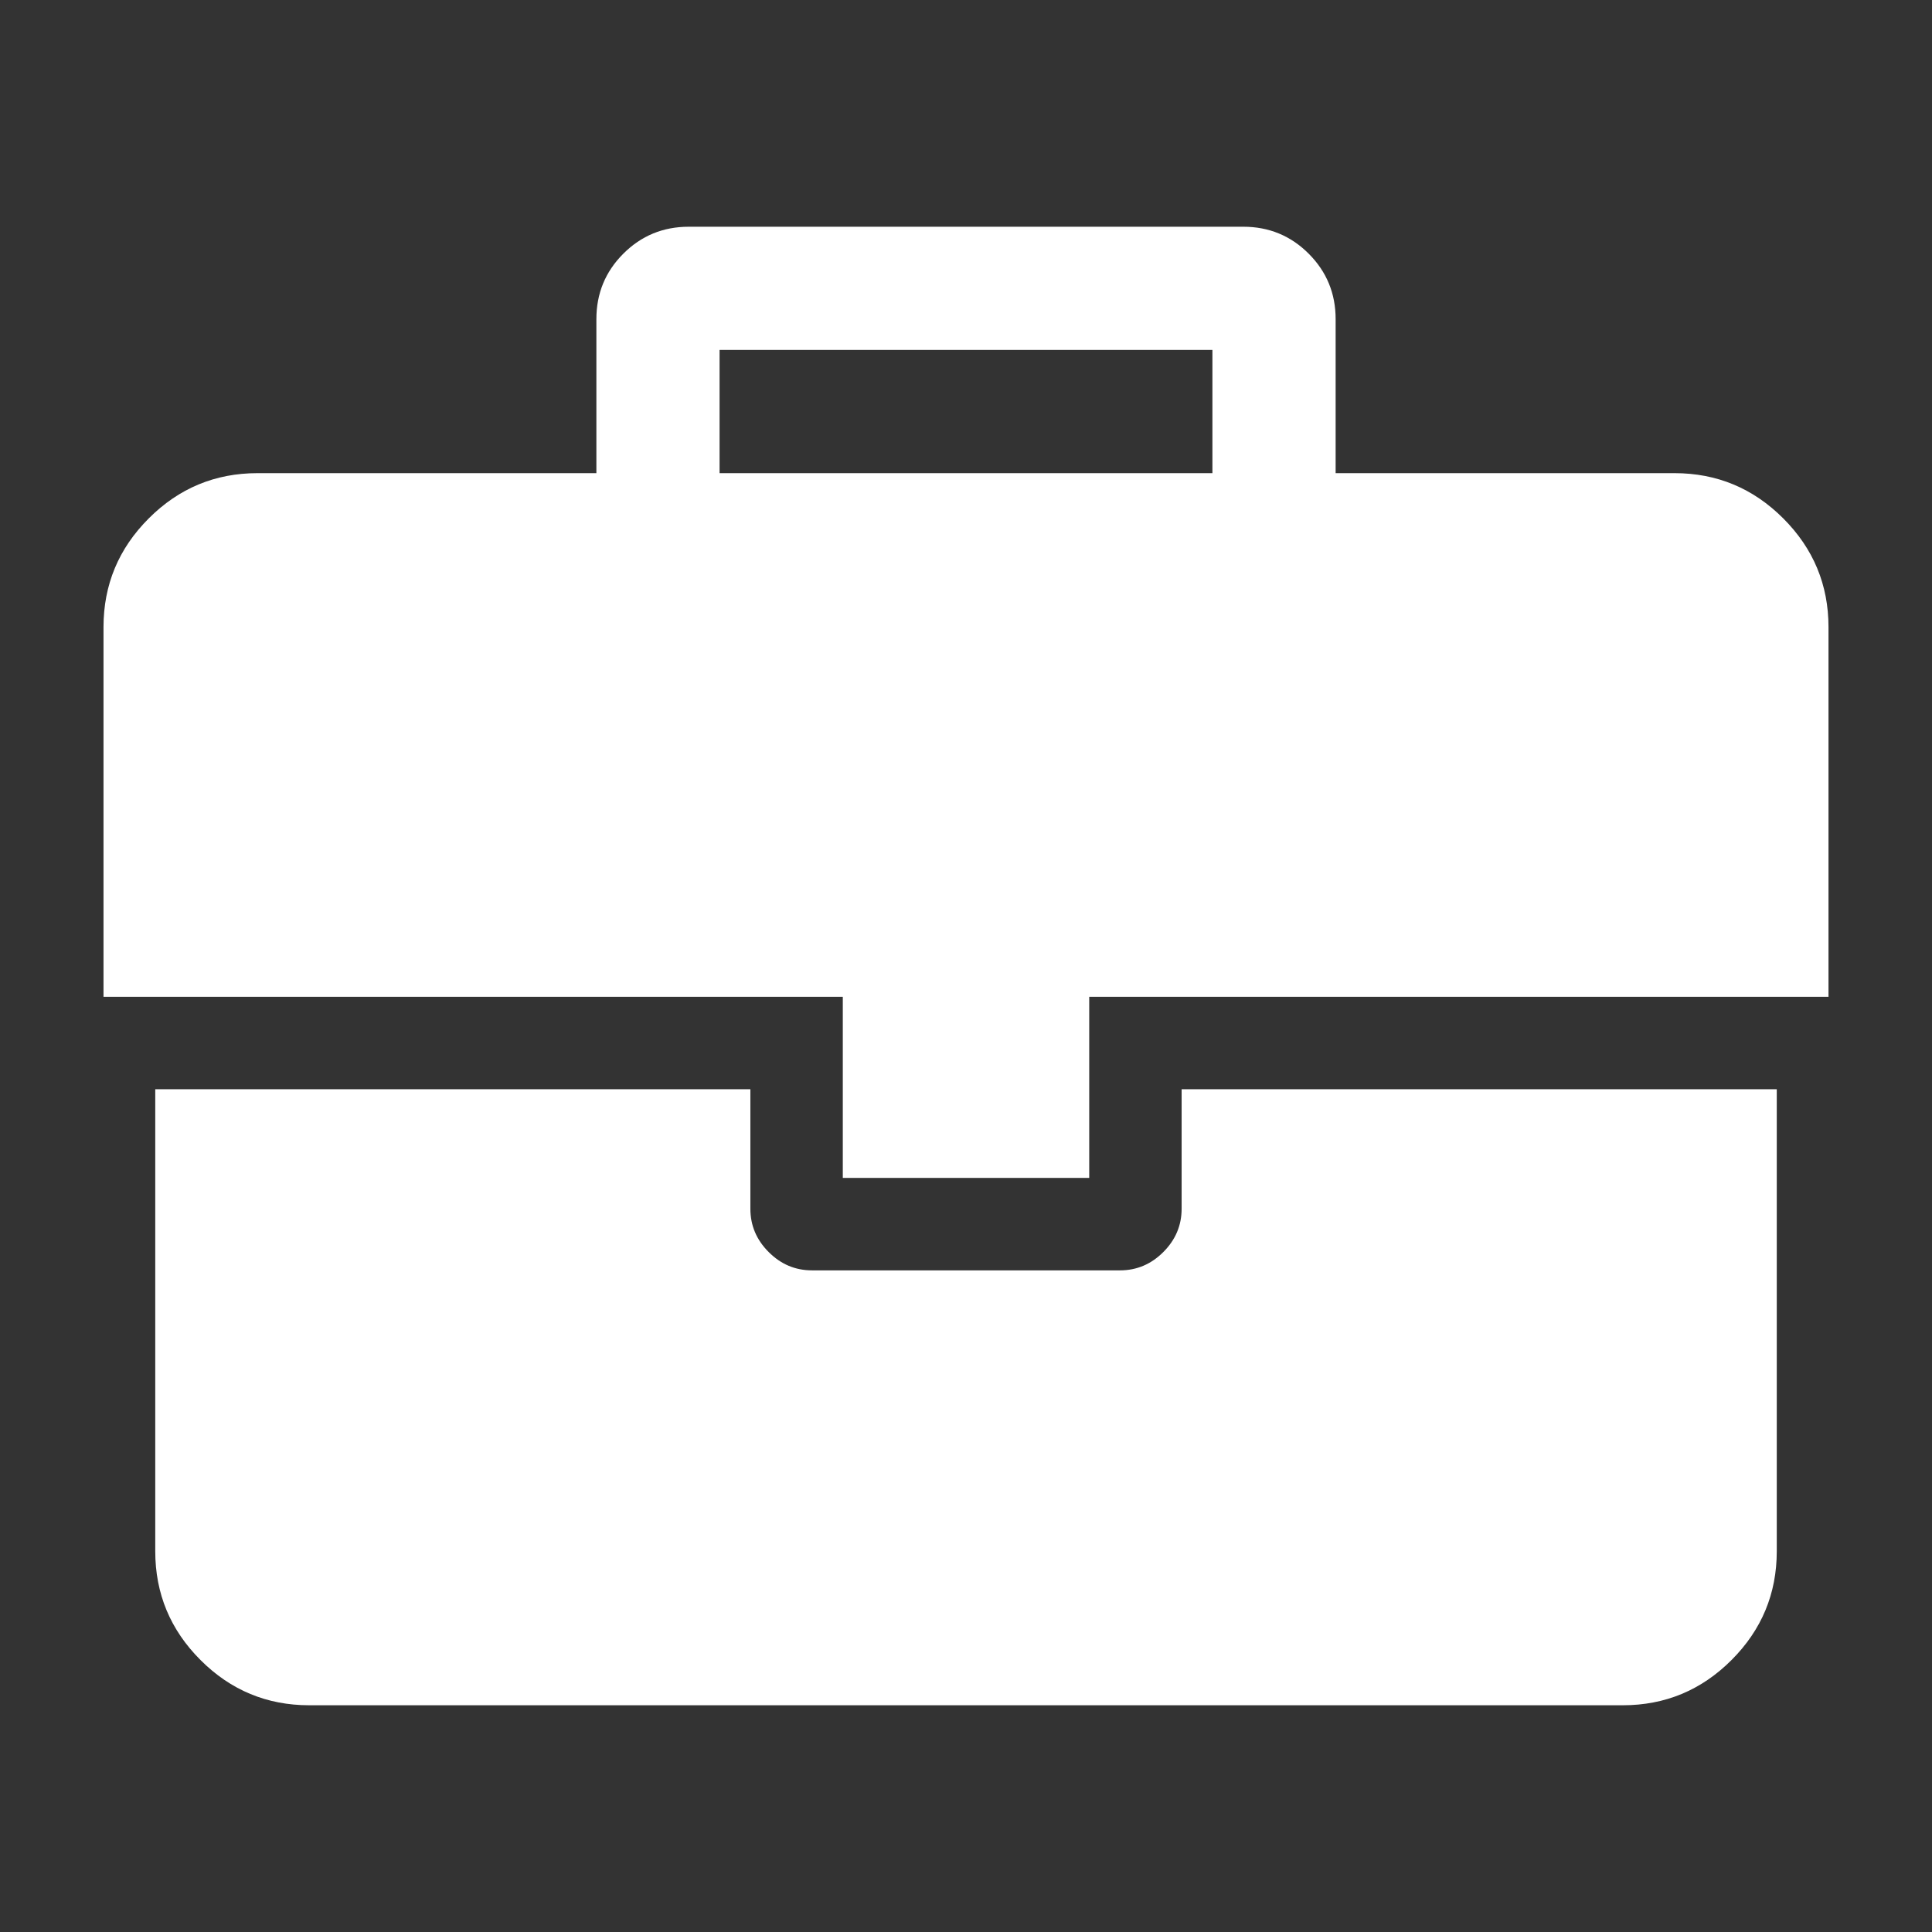 <?xml version="1.0" encoding="utf-8"?>
<!DOCTYPE svg PUBLIC "-//W3C//DTD SVG 1.1//EN" "http://www.w3.org/Graphics/SVG/1.1/DTD/svg11.dtd">
<svg version="1.1" id="Layer_1" xmlns="http://www.w3.org/2000/svg" xmlns:xlink="http://www.w3.org/1999/xlink" x="0px" y="0px"
	 width="112px" height="112px" viewBox="0 0 112 112" enable-background="new 0 0 112 112" xml:space="preserve">
<rect x="0" y="0" width="112" height="112" fill="#333333" stroke="none"/>
<g>
	<path fill="#FFFFFF" d="M68.5,70.071c0,0.968-0.354,1.805-1.061,2.511c-0.707,0.708-1.544,1.062-2.512,1.062H47.072
		c-0.969,0-1.806-0.354-2.511-1.062c-0.708-0.706-1.061-1.543-1.061-2.511v-6.928H9v26.785c0,2.455,0.874,4.558,2.624,6.306
		c1.747,1.749,3.85,2.622,6.304,2.622h76.145c2.455,0,4.557-0.873,6.305-2.622c1.748-1.748,2.623-3.851,2.623-6.306V63.144H68.5
		V70.071z"/>
	<path fill="#FFFFFF" d="M103.377,30.052c-1.748-1.749-3.85-2.623-6.305-2.623H77.428V18.5c0-1.487-0.521-2.752-1.562-3.794
		s-2.307-1.562-3.793-1.562H39.928c-1.488,0-2.752,0.521-3.793,1.562c-1.043,1.042-1.562,2.307-1.562,3.794v8.929H14.928
		c-2.455,0-4.557,0.874-6.304,2.623C6.874,31.801,6,33.902,6,36.357v21.428h42.858v10.5h14.285v-10.5H106V36.357
		C106,33.902,105.125,31.801,103.377,30.052z M70.285,27.429H41.714v-7.143h28.571V27.429z"/>
</g>
</svg>
